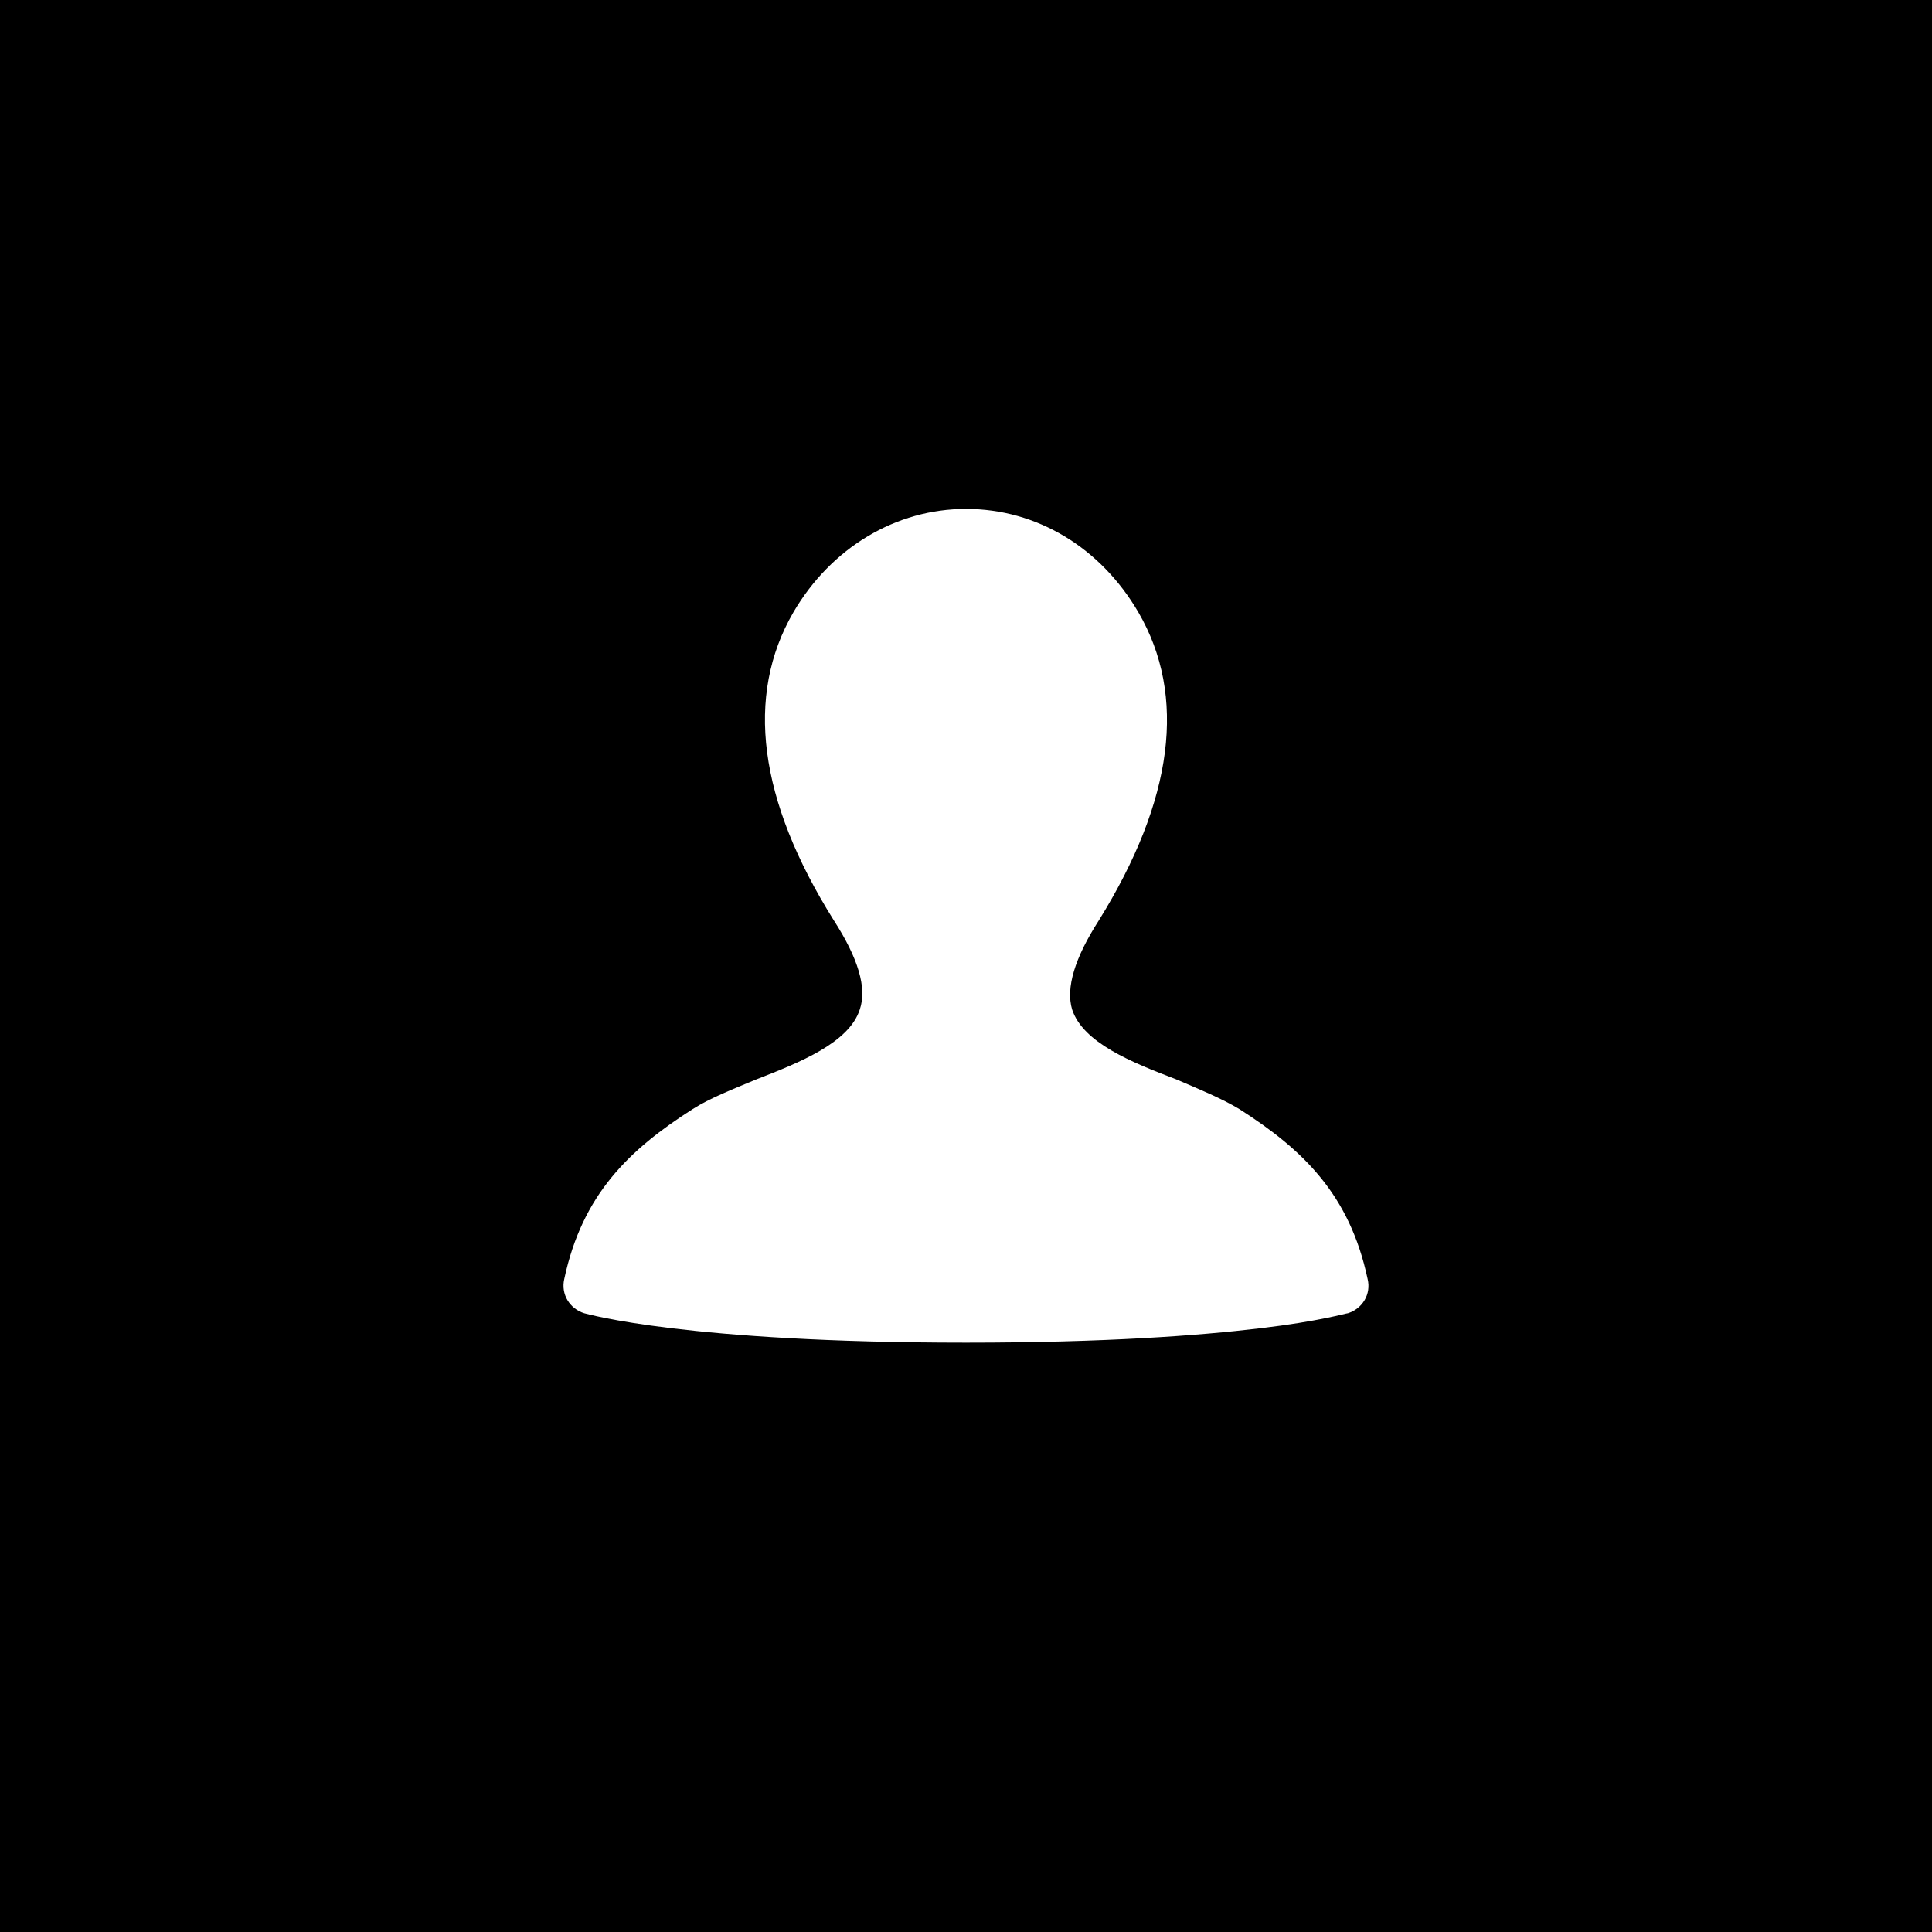 <?xml version="1.0" encoding="utf-8"?>
<!-- Generator: Adobe Illustrator 15.1.0, SVG Export Plug-In . SVG Version: 6.00 Build 0)  -->
<!DOCTYPE svg PUBLIC "-//W3C//DTD SVG 1.1//EN" "http://www.w3.org/Graphics/SVG/1.1/DTD/svg11.dtd">
<svg version="1.1" id="Ebene_1" xmlns="http://www.w3.org/2000/svg" xmlns:xlink="http://www.w3.org/1999/xlink" x="0px" y="0px"
	 width="64px" height="64px" viewBox="0 0 64 64" enable-background="new 0 0 64 64" xml:space="preserve">
<g>
	<path d="M0,0v64h64V0H0z M44.654,43.502c-0.061,0-0.93,0.266-2.919,0.5c-1.999,0.24-5.124,0.475-9.735,0.475
		c-9.258,0-12.532-0.947-12.65-0.975c-0.477-0.15-0.776-0.625-0.658-1.135c0.597-2.798,2.147-4.283,4.257-5.629
		c0.563-0.359,1.312-0.652,2.112-0.985c1.431-0.558,3.069-1.208,3.422-2.317c0.243-0.711-0.056-1.696-0.861-2.947
		c-2.5-3.987-2.945-7.438-1.34-10.207c1.251-2.141,3.396-3.424,5.718-3.424c2.349,0,4.461,1.283,5.71,3.424
		c1.61,2.769,1.166,6.22-1.309,10.207c-0.803,1.25-1.097,2.236-0.887,2.947c0.36,1.109,1.986,1.76,3.446,2.317
		c0.775,0.333,1.497,0.628,2.093,0.985c2.111,1.346,3.656,2.831,4.251,5.629C45.428,42.877,45.127,43.352,44.654,43.502z"/>
</g>
</svg>
